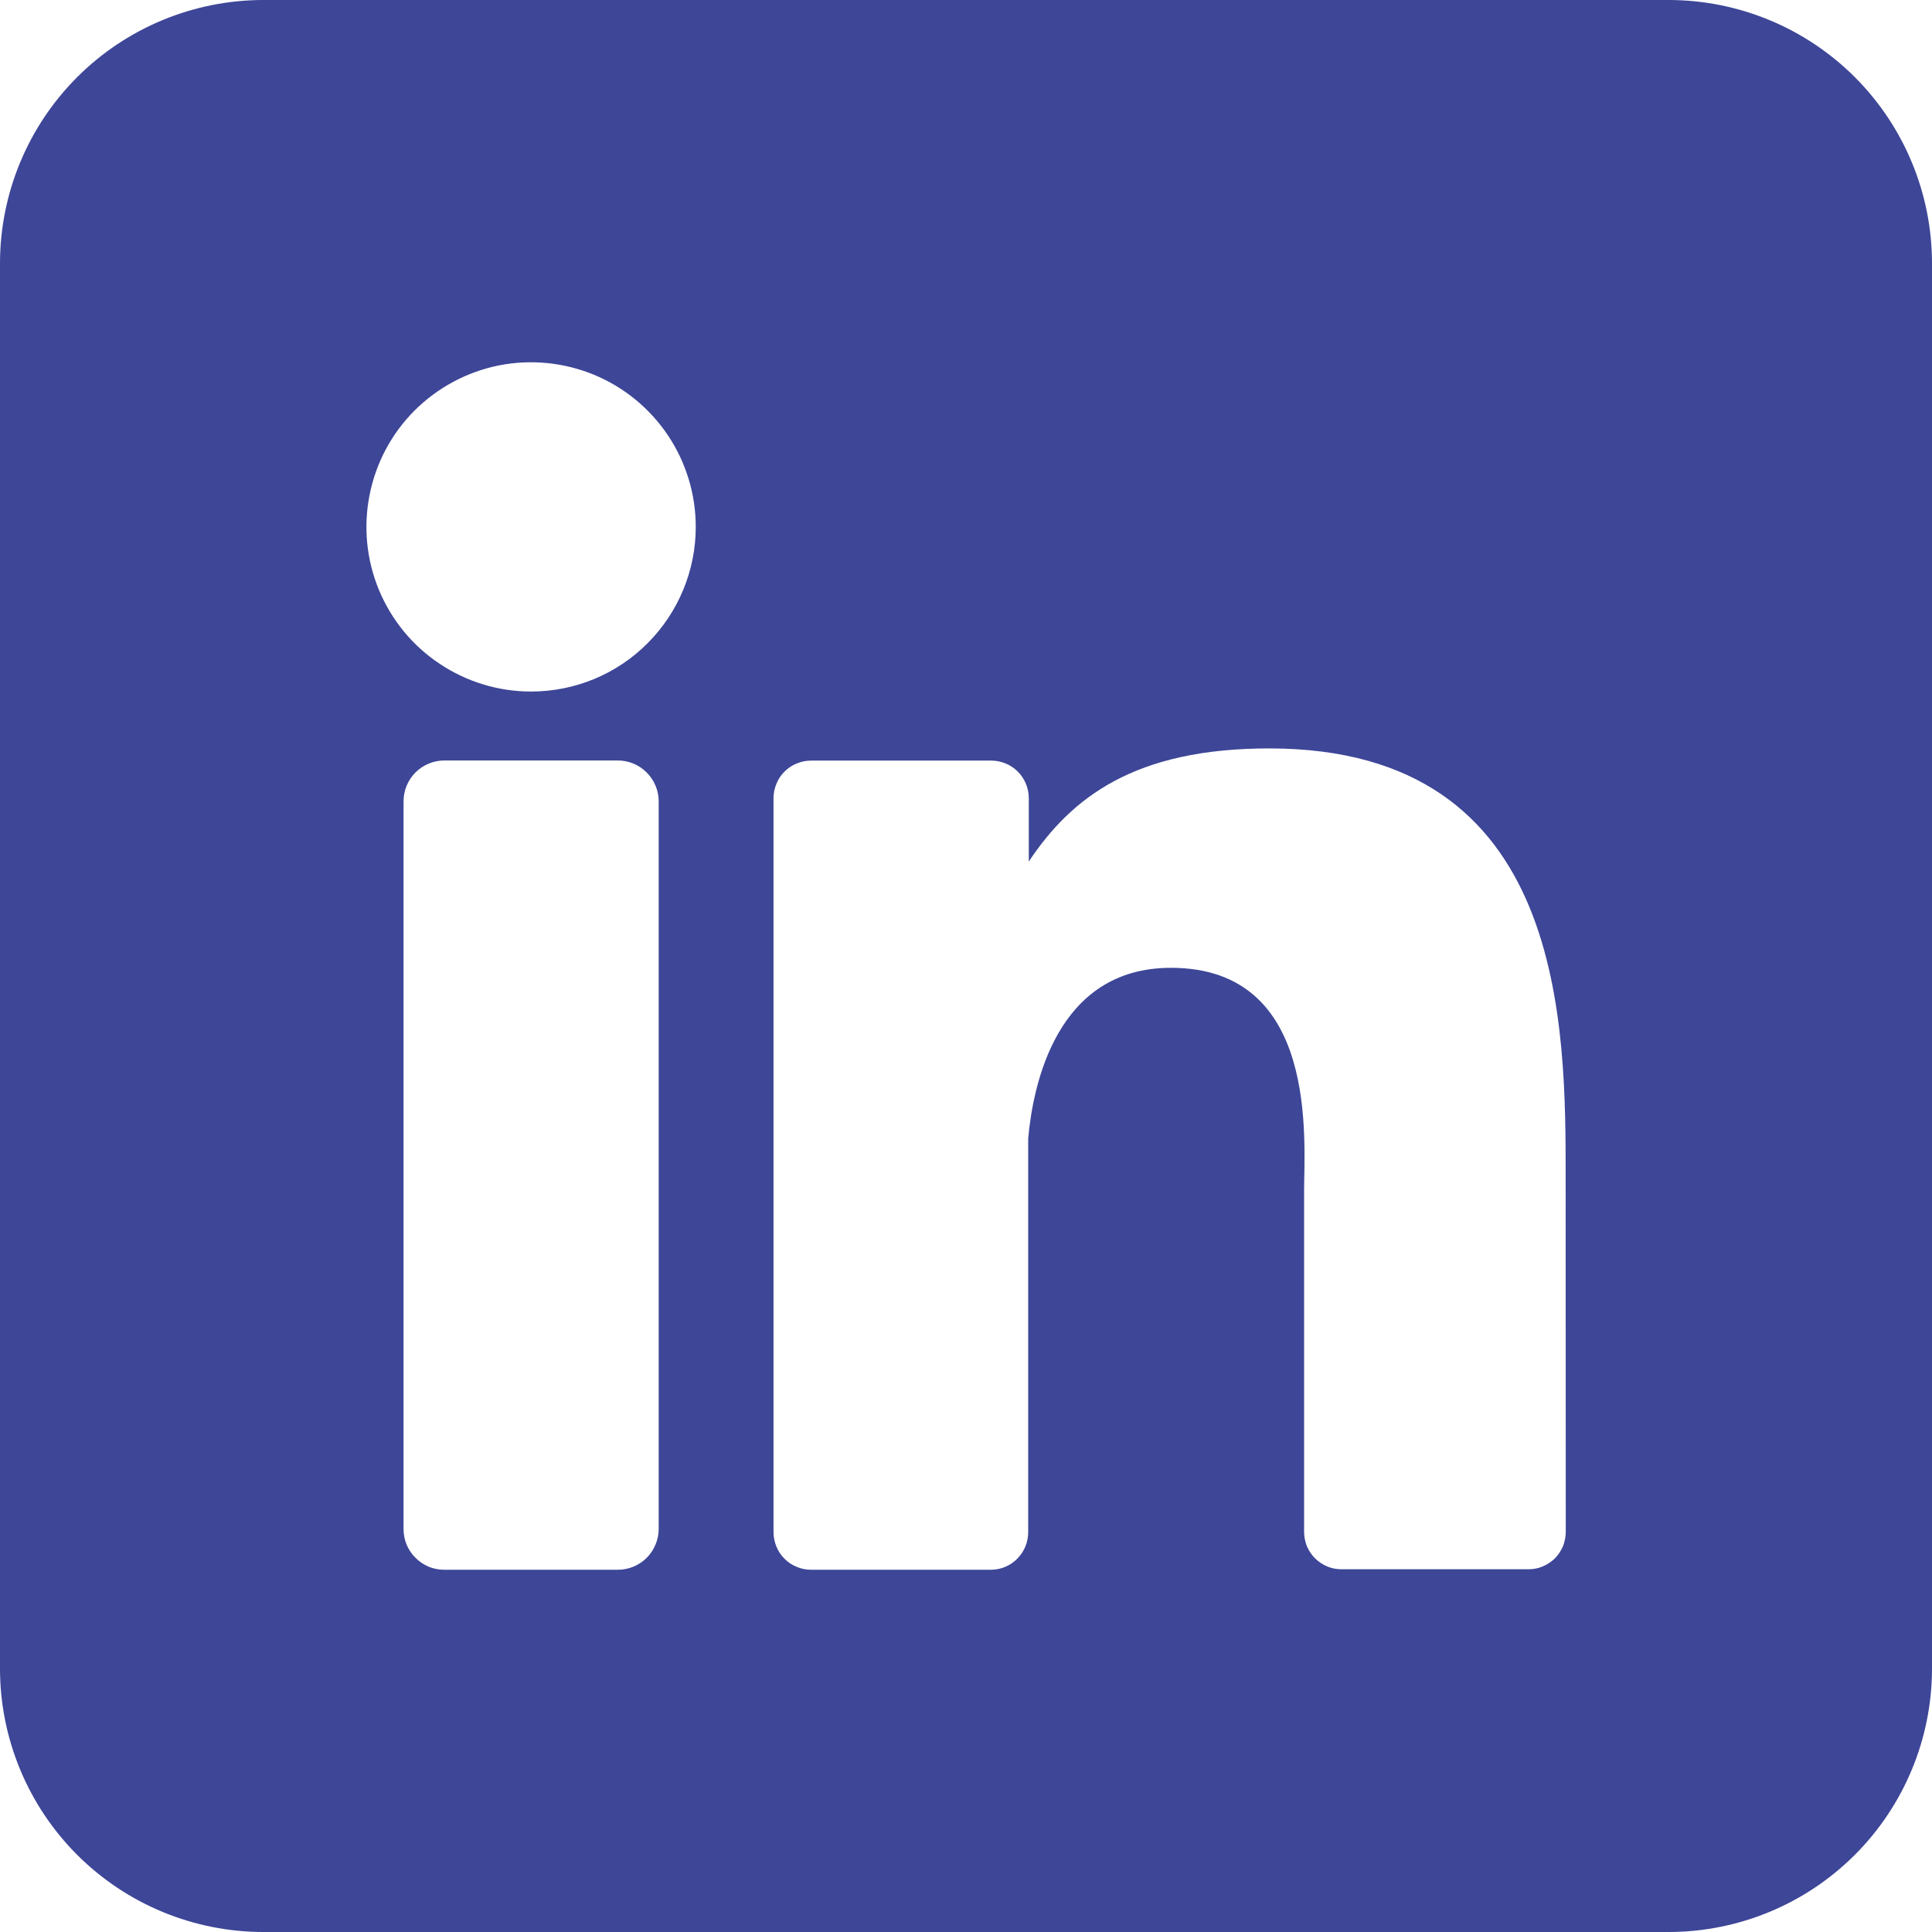 <svg width="16" height="16" viewBox="0 0 16 16" fill="none" xmlns="http://www.w3.org/2000/svg">
<g clip-path="url(#clip0_3_97)">
<path d="M13.818 0H2.182C1.603 0 1.048 0.23 0.639 0.639C0.23 1.048 0 1.603 0 2.182L0 13.818C0 14.397 0.23 14.952 0.639 15.361C1.048 15.77 1.603 16 2.182 16H13.818C14.397 16 14.952 15.77 15.361 15.361C15.77 14.952 16 14.397 16 13.818V2.182C16 1.603 15.77 1.048 15.361 0.639C14.952 0.23 14.397 0 13.818 0ZM5.455 12.662C5.455 12.706 5.446 12.75 5.429 12.791C5.412 12.832 5.387 12.87 5.356 12.901C5.325 12.932 5.288 12.957 5.247 12.974C5.206 12.991 5.162 13 5.117 13H3.68C3.636 13 3.592 12.992 3.55 12.975C3.509 12.957 3.472 12.933 3.441 12.901C3.409 12.87 3.384 12.832 3.367 12.791C3.35 12.75 3.342 12.706 3.342 12.662V6.636C3.342 6.547 3.377 6.461 3.441 6.397C3.504 6.334 3.59 6.298 3.68 6.298H5.117C5.207 6.298 5.293 6.334 5.356 6.398C5.419 6.461 5.455 6.547 5.455 6.636V12.662ZM4.398 5.727C4.128 5.727 3.865 5.647 3.641 5.497C3.416 5.348 3.242 5.135 3.138 4.885C3.035 4.636 3.008 4.362 3.061 4.098C3.113 3.833 3.243 3.59 3.434 3.399C3.625 3.209 3.868 3.079 4.132 3.026C4.397 2.974 4.671 3.001 4.92 3.104C5.169 3.207 5.382 3.382 5.532 3.606C5.682 3.83 5.762 4.094 5.762 4.364C5.762 4.725 5.618 5.072 5.362 5.328C5.107 5.584 4.76 5.727 4.398 5.727ZM12.967 12.685C12.967 12.726 12.959 12.767 12.944 12.805C12.928 12.842 12.905 12.877 12.877 12.906C12.848 12.934 12.813 12.957 12.775 12.973C12.738 12.989 12.697 12.996 12.656 12.996H11.111C11.07 12.996 11.03 12.989 10.992 12.973C10.954 12.957 10.92 12.934 10.891 12.906C10.862 12.877 10.839 12.842 10.823 12.805C10.808 12.767 10.8 12.726 10.8 12.685V9.863C10.8 9.441 10.924 8.015 9.697 8.015C8.747 8.015 8.554 8.991 8.515 9.429V12.689C8.515 12.771 8.483 12.849 8.426 12.907C8.369 12.966 8.291 12.999 8.209 13H6.716C6.676 13 6.635 12.992 6.598 12.976C6.56 12.961 6.526 12.938 6.497 12.909C6.468 12.88 6.445 12.846 6.43 12.808C6.414 12.77 6.406 12.73 6.406 12.689V6.61C6.406 6.569 6.414 6.529 6.43 6.491C6.445 6.453 6.468 6.419 6.497 6.39C6.526 6.361 6.56 6.338 6.598 6.323C6.635 6.307 6.676 6.299 6.716 6.299H8.209C8.292 6.299 8.371 6.332 8.429 6.39C8.487 6.448 8.52 6.528 8.52 6.61V7.135C8.873 6.605 9.395 6.198 10.511 6.198C12.982 6.198 12.966 8.505 12.966 9.773L12.967 12.685Z" fill="#3D4697"/>
</g>
<defs>
<clipPath id="clip0_3_97">
<rect width="16" height="16" fill="white"/>
</clipPath>
</defs>
</svg>
